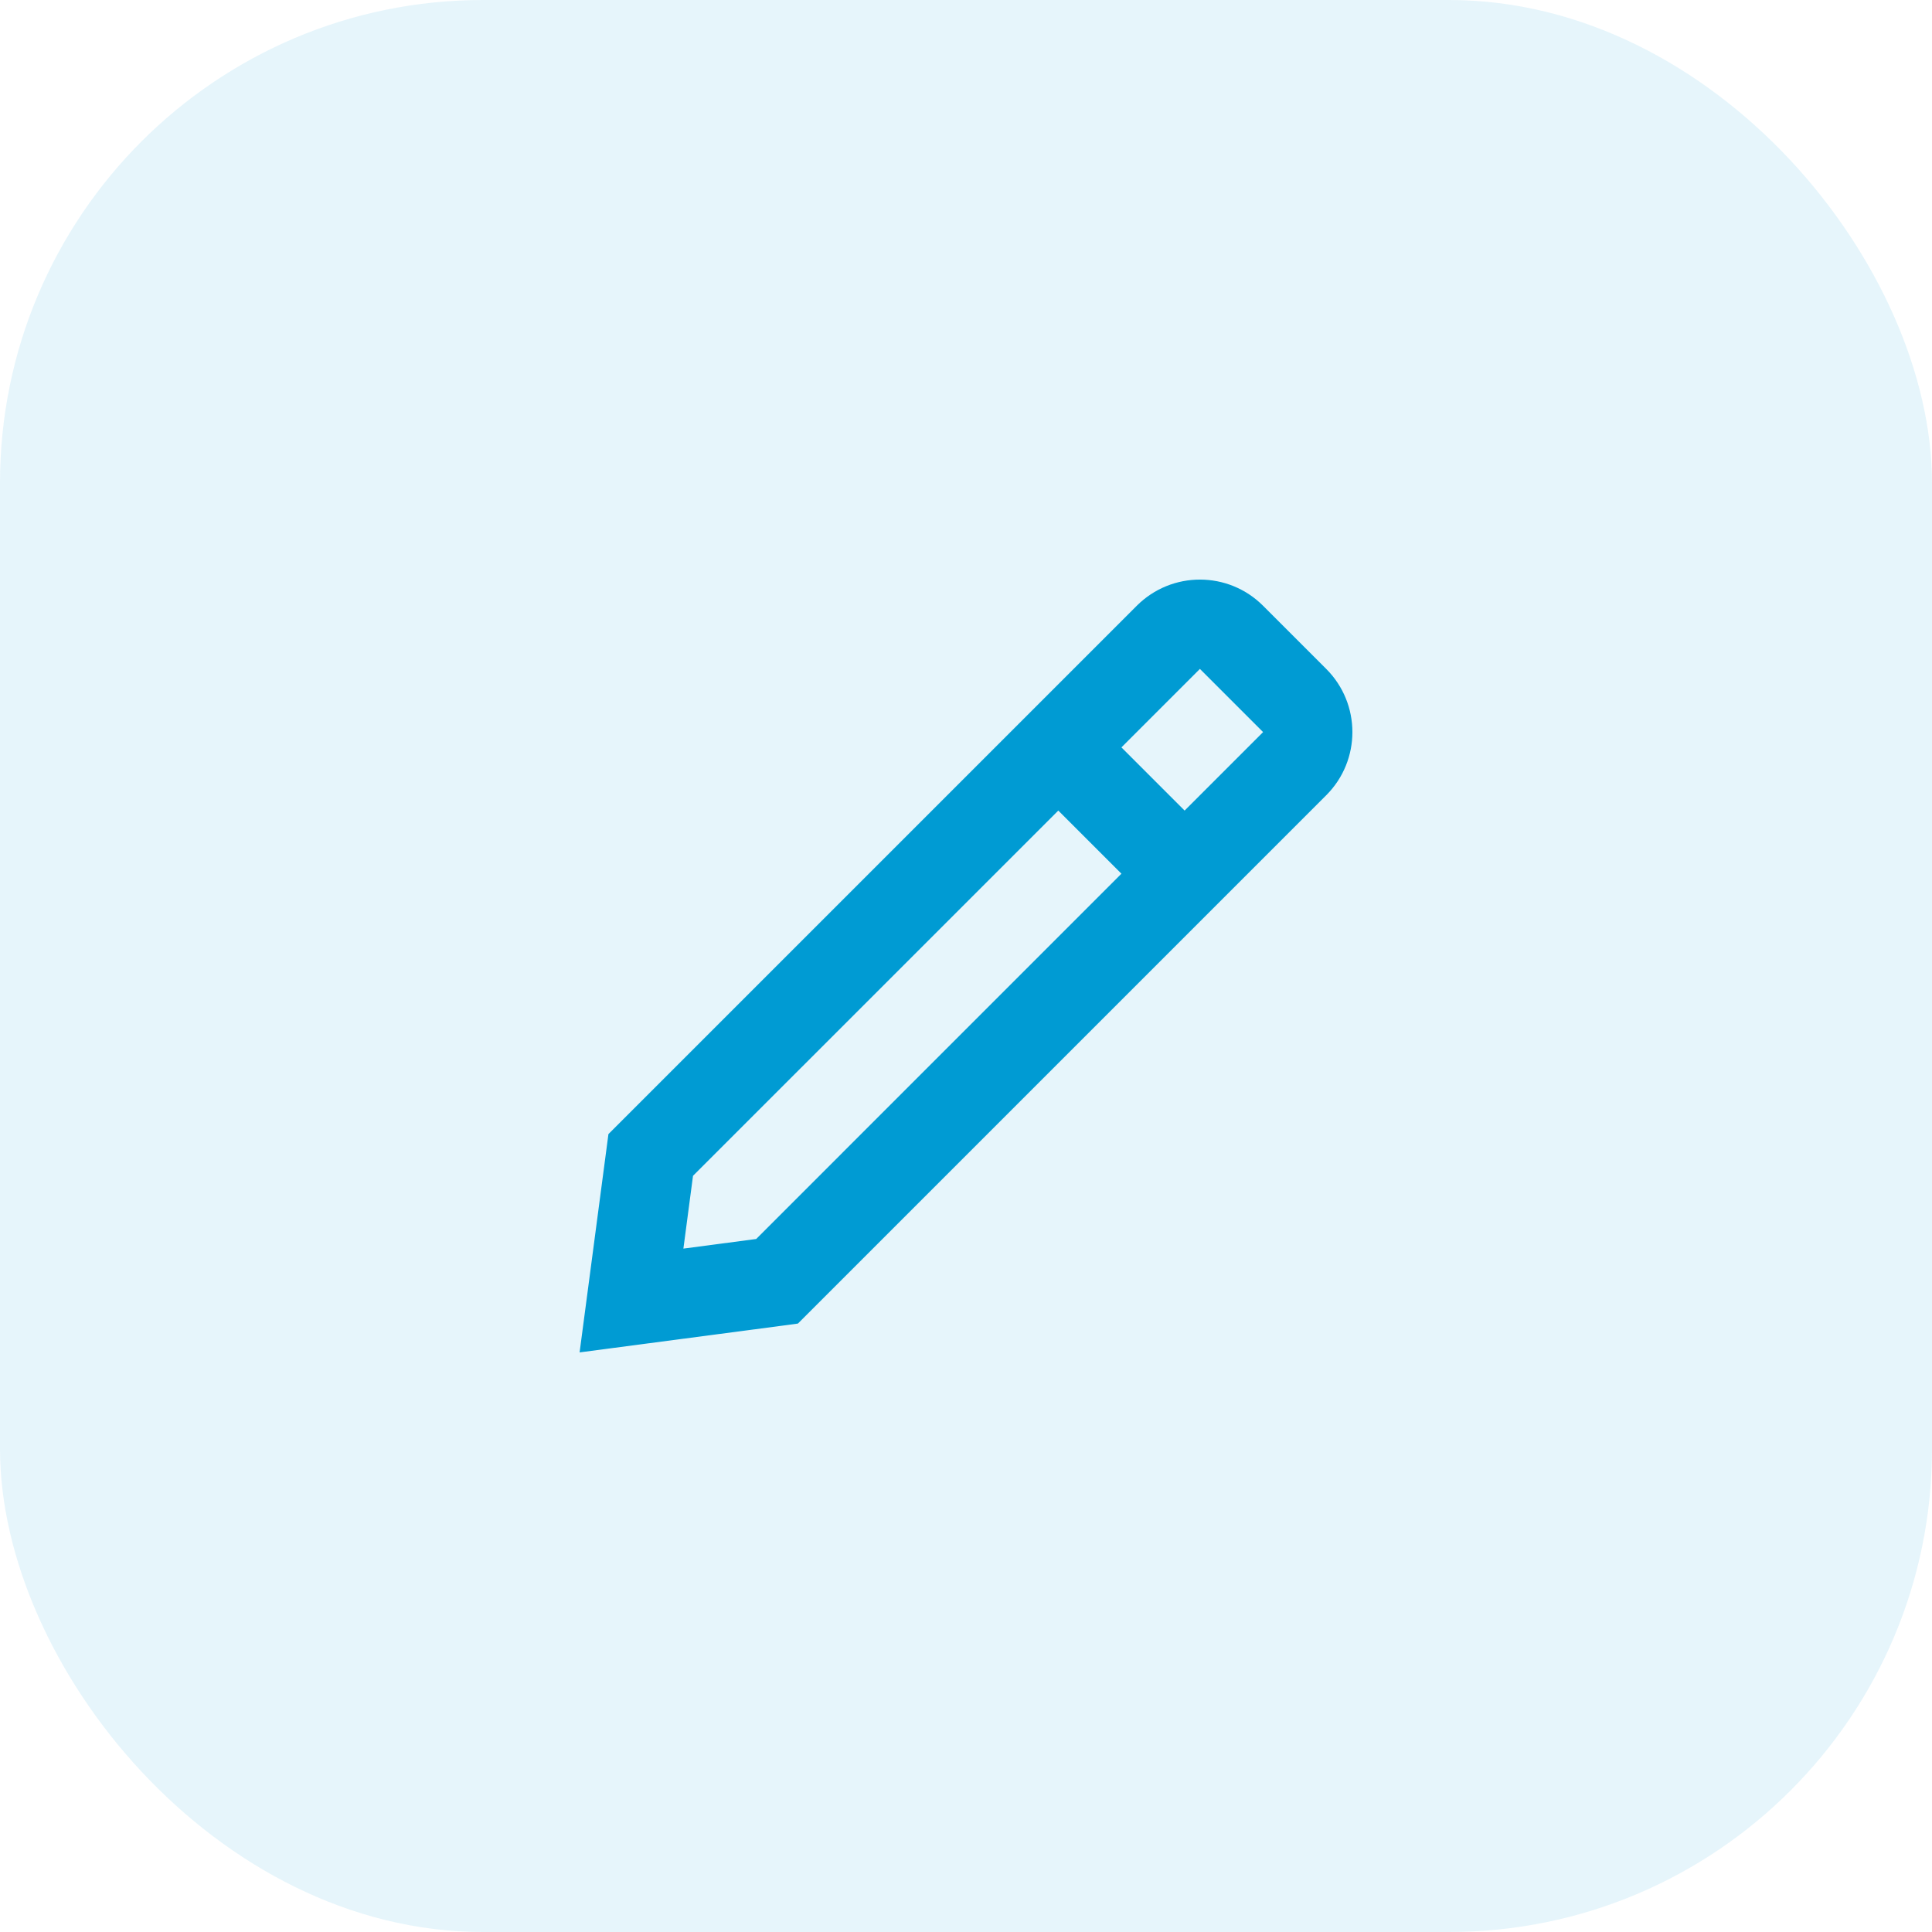 <svg width="40" height="40" viewBox="0 0 40 40" fill="none" xmlns="http://www.w3.org/2000/svg">
<rect width="40" height="40" rx="10" fill="#009BD3" fill-opacity="0.1"/>
<path fill-rule="evenodd" clip-rule="evenodd" d="M23.535 12.542C24.258 11.819 25.429 11.819 26.151 12.542L27.458 13.849C28.18 14.571 28.181 15.742 27.458 16.465L16.52 27.403L16.209 27.445L12 28L12.556 23.791L12.597 23.48L23.535 12.542ZM24.526 16.782L26.151 15.157L24.843 13.849L23.218 15.474L24.526 16.782ZM14.149 25.851L15.656 25.652L23.218 18.089L21.911 16.782L14.348 24.344L14.149 25.851Z" fill="#009BD3"/>
</svg>
